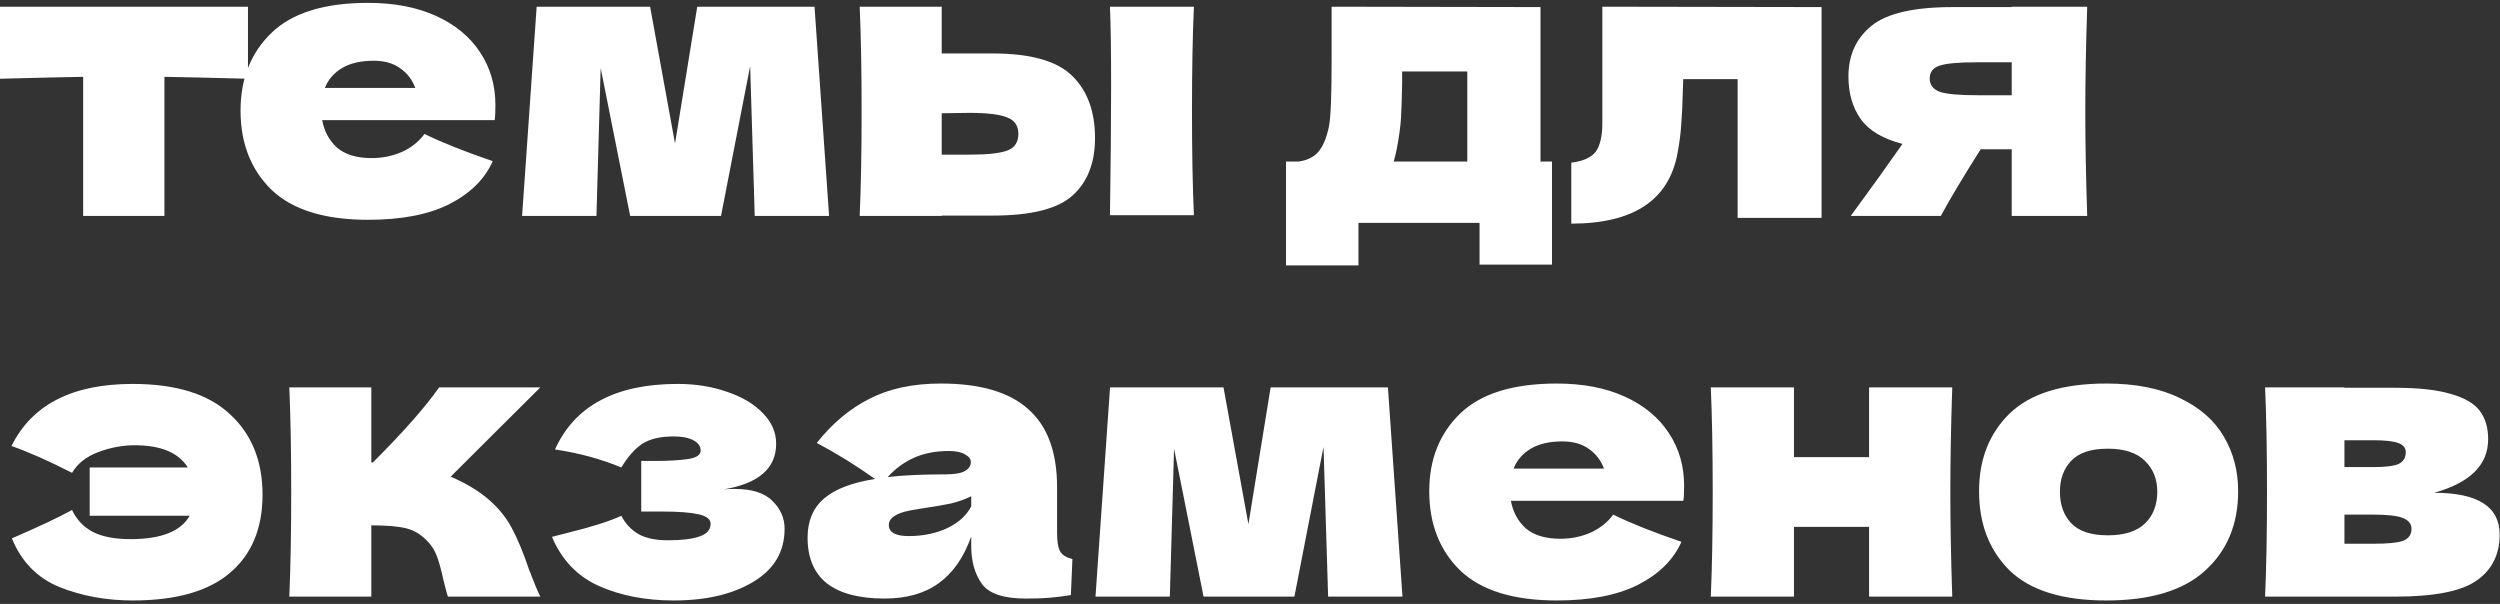 <?xml version="1.0" encoding="UTF-8"?> <svg xmlns="http://www.w3.org/2000/svg" width="683" height="165" viewBox="0 0 683 165" fill="none"><rect x="0" y="0" width="683" height="165" fill="#333333" stroke="none"/> <path d="M67.745 21.515C57.274 21.236 49.666 21.061 44.919 20.992V59H22.721V20.992C18.044 21.061 10.471 21.236 0 21.515V1.831H67.745V21.515ZM122.156 32.824H88.022C88.58 35.895 89.941 38.408 92.105 40.362C94.339 42.247 97.48 43.189 101.529 43.189C104.461 43.189 107.218 42.631 109.801 41.514C112.383 40.327 114.443 38.687 115.978 36.593C120.655 38.896 126.868 41.374 134.616 44.027C132.452 48.913 128.508 52.822 122.784 55.754C117.13 58.616 109.731 60.047 100.586 60.047C88.72 60.047 79.924 57.325 74.201 51.88C68.546 46.365 65.719 39.141 65.719 30.206C65.719 21.48 68.546 14.395 74.201 8.951C79.855 3.506 88.65 0.783 100.586 0.783C107.707 0.783 113.884 1.97 119.119 4.343C124.355 6.717 128.368 10.033 131.161 14.29C133.953 18.479 135.349 23.295 135.349 28.74C135.349 30.555 135.279 31.916 135.139 32.824H122.156ZM102.052 16.594C98.562 16.594 95.7 17.257 93.466 18.584C91.233 19.91 89.662 21.725 88.755 24.028H113.465C112.628 21.794 111.267 20.015 109.382 18.688C107.497 17.292 105.054 16.594 102.052 16.594ZM222.528 1.831L226.507 59H206.194L204.938 18.06L196.98 59H172.165L164.102 18.584L162.95 59H142.637L146.616 1.831H177.609L184.415 39.211L190.488 1.831H222.528ZM271.202 14.605C281.602 14.605 288.862 16.664 292.981 20.782C297.099 24.831 299.158 30.485 299.158 37.745C299.158 44.516 297.099 49.751 292.981 53.451C288.932 57.08 281.672 58.895 271.202 58.895H257.276V59H234.869C235.218 51.042 235.392 41.514 235.392 30.415C235.392 19.316 235.218 9.788 234.869 1.831H257.276V14.605H271.202ZM326.172 1.831C325.823 9.649 325.649 19.142 325.649 30.311C325.649 41.409 325.823 50.903 326.172 58.791H303.242C303.451 44.76 303.556 32.963 303.556 23.4C303.556 13.837 303.451 6.647 303.242 1.831H326.172ZM264.919 42.247C269.875 42.247 273.331 41.863 275.285 41.095C277.24 40.327 278.217 38.827 278.217 36.593C278.217 34.359 277.205 32.858 275.181 32.091C273.156 31.253 269.736 30.834 264.919 30.834L257.276 30.939V42.247H264.919ZM420.863 44.132H424.004V72.298H404.214V60.885H371.127V72.507H351.338V44.132H354.793C357.166 43.783 358.946 42.91 360.133 41.514C361.39 40.118 362.367 37.815 363.065 34.603C363.554 32.09 363.798 26.087 363.798 16.594V1.831L420.863 1.935V44.132ZM381.598 40.676C381.458 41.444 381.179 42.596 380.76 44.132H400.864V19.526H383.064V22.667C382.994 26.716 382.889 29.927 382.75 32.3C382.61 34.603 382.226 37.396 381.598 40.676ZM497.651 59.523H474.721V21.62H459.852L459.748 24.866C459.678 28.216 459.538 31.183 459.329 33.766C459.189 36.279 458.84 39.001 458.282 41.933C455.909 54.707 446.241 61.094 429.278 61.094V44.446C432.559 44.027 434.793 43.015 435.98 41.409C437.166 39.734 437.76 37.151 437.76 33.661V1.831L497.651 1.935V59.523ZM570.226 1.831C569.877 12.441 569.702 21.969 569.702 30.415C569.702 38.861 569.877 48.39 570.226 59H549.599V40.781H541.117C536.301 48.39 532.671 54.463 530.228 59H505.622C511.206 51.391 515.918 44.83 519.757 39.315C514.383 37.919 510.578 35.651 508.344 32.509C506.111 29.368 504.994 25.494 504.994 20.887C504.994 15.093 507.088 10.486 511.276 7.066C515.464 3.645 522.864 1.935 533.474 1.935H549.599V1.831H570.226ZM549.599 26.018V17.013H540.175C535.079 17.013 531.624 17.327 529.809 17.955C528.064 18.584 527.192 19.735 527.192 21.41C527.192 23.156 528.099 24.377 529.914 25.075C531.799 25.703 535.219 26.018 540.175 26.018H549.599ZM36.228 104.888C48.095 104.888 56.96 107.645 62.824 113.16C68.757 118.605 71.724 125.934 71.724 135.148C71.724 144.362 68.757 151.482 62.824 156.508C56.96 161.534 48.095 164.047 36.228 164.047C29.038 164.047 22.372 162.825 16.229 160.382C10.156 157.869 5.829 153.437 3.246 147.085C10.645 143.874 16.125 141.291 19.685 139.336C20.941 141.989 22.826 143.978 25.339 145.305C27.922 146.631 31.377 147.294 35.705 147.294C44.011 147.294 49.386 145.165 51.83 140.907H24.501V127.714H51.306C48.793 123.665 43.942 121.641 36.752 121.641C33.471 121.641 30.155 122.269 26.805 123.526C23.524 124.782 21.151 126.667 19.685 129.18C13.263 125.899 7.748 123.456 3.141 121.851C8.726 110.542 19.755 104.888 36.228 104.888ZM132.541 135.672C135.683 138.185 138.091 141.012 139.766 144.153C141.441 147.294 143.012 151.064 144.478 155.461C145.944 159.3 146.991 161.813 147.619 163H122.385C122.176 162.511 121.757 160.976 121.129 158.393C120.57 155.81 120.012 153.751 119.453 152.215C118.895 150.61 118.057 149.214 116.94 148.027C115.195 146.142 113.241 144.921 111.077 144.362C108.913 143.804 105.702 143.525 101.444 143.525V163H79.037C79.386 155.042 79.56 145.514 79.56 134.415C79.56 123.316 79.386 113.788 79.037 105.831H101.444V126.353H101.863C110.169 118.046 116.207 111.205 119.977 105.831H147.619L123.118 130.227C126.748 131.763 129.889 133.578 132.541 135.672ZM197.806 133.682C198.504 133.613 199.481 133.578 200.738 133.578C205.415 133.578 208.835 134.66 210.999 136.823C213.233 138.987 214.35 141.535 214.35 144.467C214.35 150.68 211.523 155.496 205.868 158.916C200.214 162.337 192.955 164.047 184.09 164.047C176.341 164.047 169.501 162.721 163.567 160.068C157.704 157.416 153.446 152.948 150.793 146.666L155.295 145.514C161.787 143.909 166.604 142.373 169.745 140.907C170.862 143.071 172.432 144.746 174.457 145.933C176.481 147.05 179.168 147.608 182.519 147.608C186.288 147.608 189.15 147.259 191.105 146.561C193.129 145.863 194.141 144.711 194.141 143.106C194.141 141.849 193.024 140.977 190.791 140.488C188.557 140 185.346 139.755 181.158 139.755H175.19V125.934H178.75C182.589 125.934 185.66 125.76 187.964 125.411C190.267 125.062 191.419 124.294 191.419 123.107C191.419 121.92 190.756 120.978 189.43 120.28C188.103 119.582 186.323 119.233 184.09 119.233C180.46 119.233 177.598 119.896 175.504 121.222C173.479 122.549 171.56 124.712 169.745 127.714C164.23 125.411 158.192 123.77 151.631 122.793C157.006 110.856 168.174 104.888 185.137 104.888C190.093 104.888 194.63 105.621 198.748 107.087C202.867 108.483 206.113 110.438 208.486 112.951C210.859 115.394 212.046 118.151 212.046 121.222C212.046 127.923 207.299 132.077 197.806 133.682ZM288.795 145.619C288.795 147.992 289.074 149.667 289.632 150.645C290.191 151.622 291.308 152.32 292.983 152.739L292.564 162.581C290.33 162.93 288.376 163.175 286.701 163.314C285.095 163.454 282.931 163.524 280.209 163.524C274.206 163.524 270.227 162.197 268.272 159.545C266.318 156.822 265.341 153.367 265.341 149.179V146.561C263.316 152.285 260.35 156.543 256.441 159.335C252.601 162.127 247.68 163.524 241.677 163.524C234.697 163.524 229.426 162.127 225.866 159.335C222.376 156.543 220.631 152.39 220.631 146.875C220.631 142.338 222.132 138.778 225.134 136.195C228.135 133.613 232.777 131.833 239.059 130.855C233.754 127.086 228.449 123.805 223.144 121.013C227.332 115.708 232.114 111.694 237.489 108.972C242.864 106.18 249.39 104.783 257.069 104.783C267.819 104.783 275.776 107.122 280.942 111.799C286.177 116.406 288.795 123.526 288.795 133.159V145.619ZM259.268 123.212C255.708 123.212 252.566 123.805 249.844 124.992C247.122 126.178 244.679 127.958 242.515 130.332C246.703 129.843 251.938 129.599 258.221 129.599C260.803 129.599 262.618 129.285 263.665 128.656C264.712 128.028 265.236 127.225 265.236 126.248C265.236 125.411 264.712 124.712 263.665 124.154C262.618 123.526 261.152 123.212 259.268 123.212ZM248.274 146.456C252.183 146.456 255.708 145.724 258.849 144.258C261.99 142.722 264.154 140.733 265.341 138.289V135.567C263.665 136.405 261.816 137.068 259.791 137.556C257.767 137.975 255.324 138.394 252.462 138.813L248.692 139.441C244.783 140.209 242.829 141.535 242.829 143.42C242.829 145.444 244.644 146.456 248.274 146.456ZM379.178 105.831L383.157 163H362.844L361.588 122.06L353.63 163H328.815L320.752 122.583L319.6 163H299.287L303.266 105.831H334.259L341.065 143.211L347.138 105.831H379.178ZM446.908 136.823H412.774C413.333 139.895 414.694 142.408 416.858 144.362C419.091 146.247 422.233 147.189 426.281 147.189C429.213 147.189 431.97 146.631 434.553 145.514C437.136 144.327 439.195 142.687 440.731 140.593C445.407 142.896 451.62 145.374 459.368 148.027C457.204 152.913 453.26 156.822 447.536 159.754C441.882 162.616 434.483 164.047 425.339 164.047C413.472 164.047 404.677 161.325 398.953 155.88C393.299 150.365 390.472 143.141 390.472 134.206C390.472 125.48 393.299 118.395 398.953 112.951C404.607 107.506 413.402 104.783 425.339 104.783C432.459 104.783 438.636 105.97 443.872 108.343C449.107 110.717 453.121 114.032 455.913 118.291C458.705 122.479 460.101 127.295 460.101 132.74C460.101 134.555 460.031 135.916 459.892 136.823H446.908ZM426.805 120.594C423.314 120.594 420.453 121.257 418.219 122.583C415.985 123.91 414.414 125.725 413.507 128.028H438.218C437.38 125.794 436.019 124.014 434.134 122.688C432.249 121.292 429.806 120.594 426.805 120.594ZM533.354 105.831C533.005 116.441 532.831 125.969 532.831 134.415C532.831 142.862 533.005 152.39 533.354 163H510.633V143.944H490.111V163H467.39C467.739 155.042 467.913 145.514 467.913 134.415C467.913 123.316 467.739 113.788 467.39 105.831H490.111V124.887H510.633V105.831H533.354ZM575.442 164.047C563.506 164.047 554.71 161.325 549.056 155.88C543.472 150.365 540.68 143.141 540.68 134.206C540.68 125.48 543.472 118.395 549.056 112.951C554.71 107.506 563.506 104.783 575.442 104.783C583.47 104.783 590.171 106.11 595.546 108.762C600.99 111.345 605.004 114.87 607.587 119.338C610.17 123.735 611.461 128.691 611.461 134.206C611.461 143.211 608.46 150.435 602.456 155.88C596.523 161.325 587.518 164.047 575.442 164.047ZM575.861 146.247C580.398 146.247 583.784 145.165 586.018 143.001C588.251 140.837 589.368 137.94 589.368 134.311C589.368 130.89 588.251 128.098 586.018 125.934C583.784 123.7 580.398 122.583 575.861 122.583C571.324 122.583 568.008 123.665 565.914 125.829C563.82 127.993 562.773 130.82 562.773 134.311C562.773 137.94 563.82 140.837 565.914 143.001C568.008 145.165 571.324 146.247 575.861 146.247ZM665 134.625C676.937 134.625 682.905 138.429 682.905 146.038C682.905 151.482 680.811 155.671 676.623 158.602C672.504 161.534 665.035 163 654.216 163H618.825C619.174 155.042 619.348 145.514 619.348 134.415C619.348 123.316 619.174 113.788 618.825 105.831H640.499V105.935H654.111C660.672 105.935 665.803 106.494 669.503 107.611C673.272 108.658 675.925 110.193 677.46 112.218C678.996 114.242 679.764 116.825 679.764 119.966C679.764 127.016 674.843 131.902 665 134.625ZM640.499 120.28V127.609H648.457C651.668 127.609 653.936 127.33 655.263 126.772C656.589 126.143 657.252 125.062 657.252 123.526C657.252 122.339 656.554 121.502 655.158 121.013C653.832 120.524 651.598 120.28 648.457 120.28H640.499ZM648.457 148.551C652.436 148.551 655.158 148.271 656.624 147.713C658.09 147.085 658.823 146.003 658.823 144.467C658.823 143.141 658.055 142.164 656.519 141.535C654.983 140.907 652.296 140.593 648.457 140.593H640.499V148.551H648.457Z" fill="white"></path> </svg> 